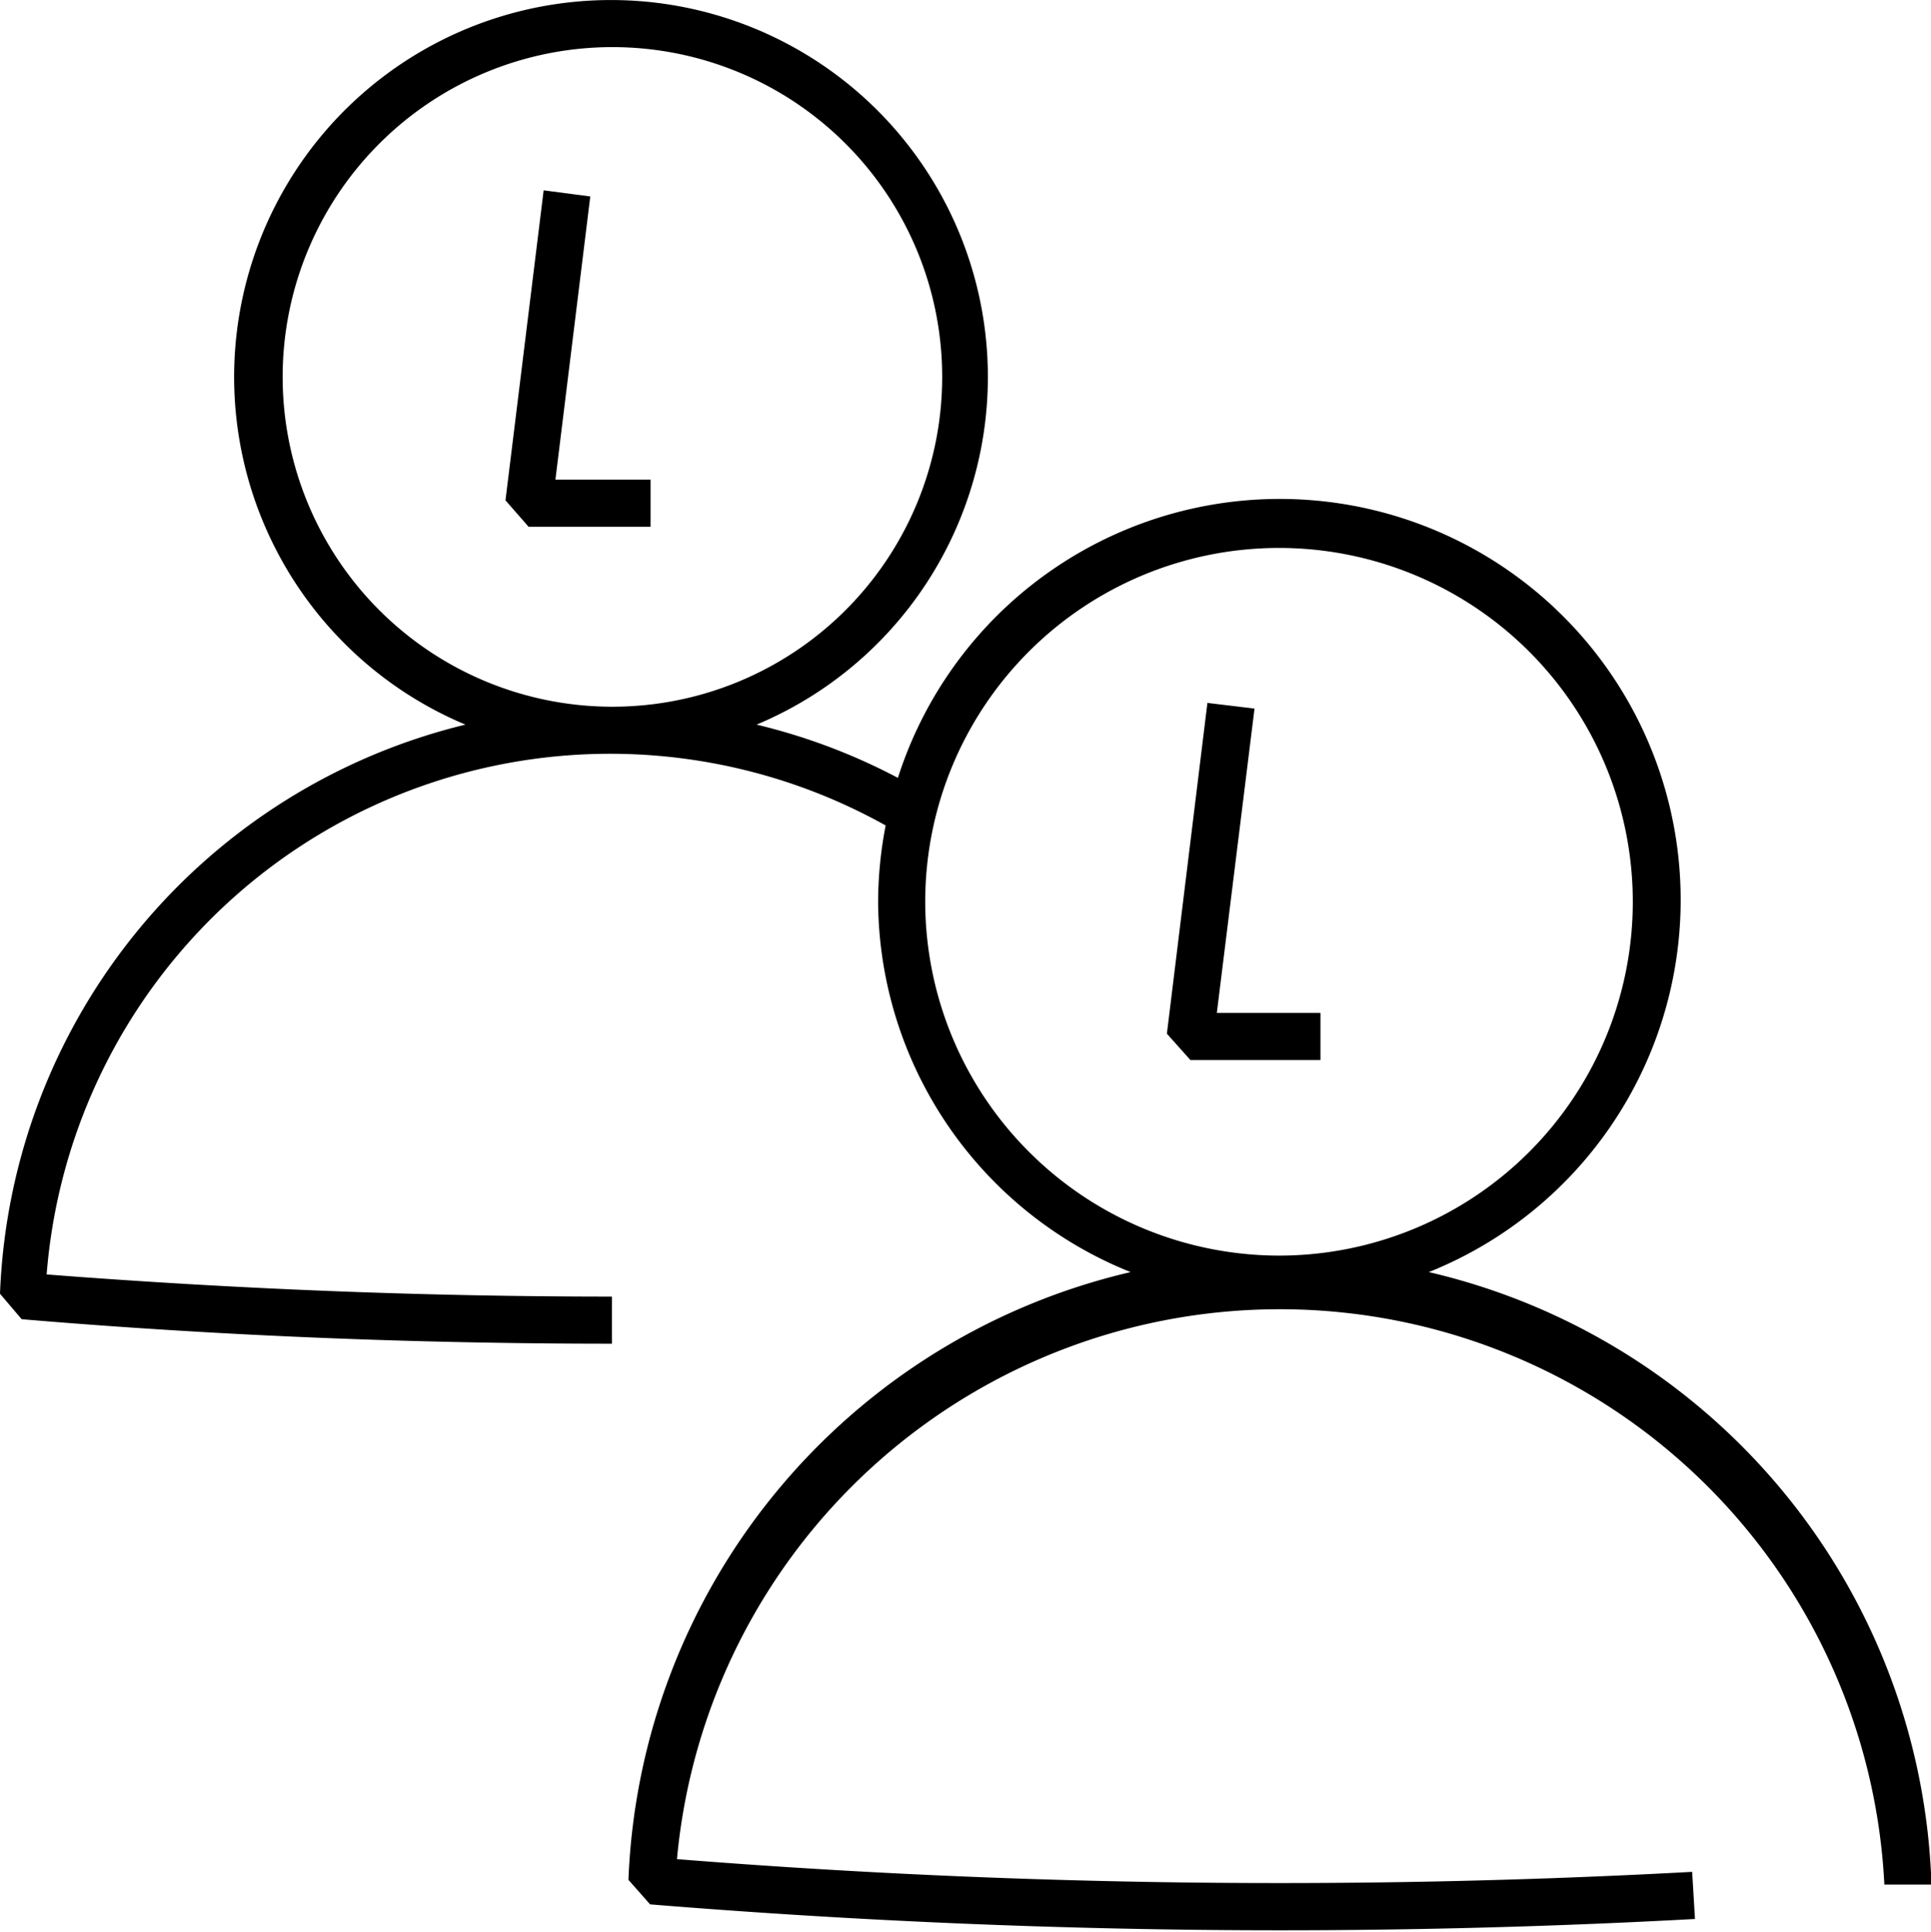 <svg id="Layer_2" data-name="Layer 2" xmlns="http://www.w3.org/2000/svg" viewBox="0 0 40.99 41"><path d="M30.33,27A8.51,8.51,0,1,0,19.06,16.51a12.79,12.79,0,0,0-3-1.13,8,8,0,1,0-6.18,0A12.94,12.94,0,0,0,0,27.46L.46,28c4.14.35,8.36.52,12.53.52v-1c-4,0-8-.16-12-.47A12,12,0,0,1,18.8,17.52a8.64,8.64,0,0,0-.16,1.62A8.52,8.52,0,0,0,24,27a13.8,13.8,0,0,0-10.66,12.9l.46.52c4.42.36,8.92.55,13.38.55,2.92,0,5.88-.08,8.8-.24l-.06-1a161.38,161.38,0,0,1-21.55-.27A12.85,12.85,0,0,1,40,40l1,0A13.8,13.8,0,0,0,30.33,27ZM6,8a7,7,0,1,1,7,7A7,7,0,0,1,6,8ZM19.64,19.14a7.51,7.51,0,1,1,7.51,7.51A7.52,7.52,0,0,1,19.64,19.14Z"/><polygon points="26.63 15.04 25.63 14.92 24.77 21.94 25.27 22.5 28.03 22.5 28.03 21.5 25.83 21.5 26.63 15.04"/><polygon points="12.53 4.17 11.54 4.04 10.73 10.62 11.22 11.18 13.81 11.18 13.81 10.18 11.79 10.18 12.53 4.17"/></svg>